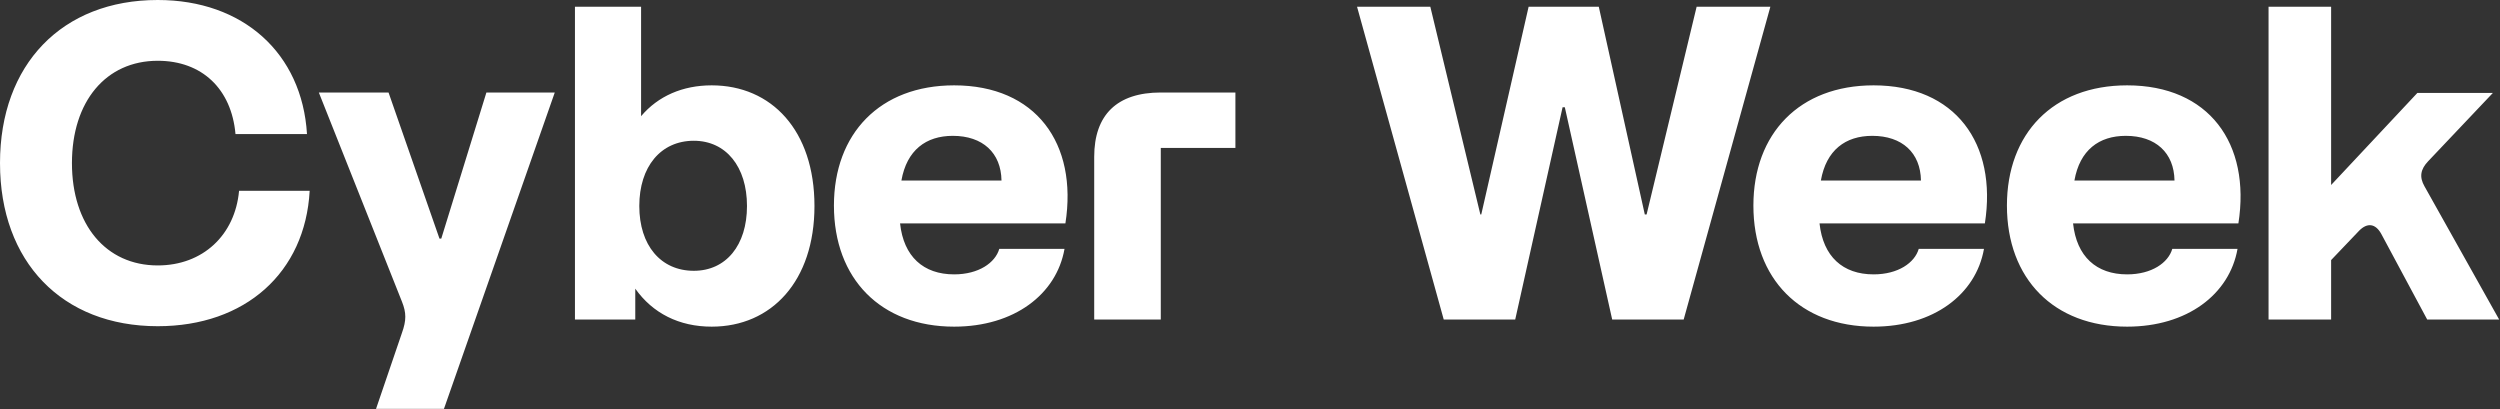 <svg width="1368" height="224" viewBox="0 0 1368 224" fill="none" xmlns="http://www.w3.org/2000/svg">
<rect x="0" y="0" width="1368" height="224" fill="#333333" stroke="none"/>
<path d="M86.316 178.5C33.988 178.5 -3.29684e-06 143.289 -3.29684e-06 89.25C-3.29684e-06 35.211 33.988 -0 86.316 -0C133.019 -0 165.296 29.098 167.986 73.356H128.862C126.662 48.659 110.523 33.255 86.316 33.255C57.951 33.255 39.368 55.506 39.368 89.25C39.368 122.994 57.951 145.245 86.316 145.245C111.012 145.245 128.618 128.618 130.818 104.41H169.453C167.008 149.157 134.242 178.5 86.316 178.5ZM219.944 182.168C222.39 175.321 222.39 171.164 219.944 165.051L174.463 50.616H212.609L240.484 130.574H241.462L266.159 50.616H303.57L242.929 223.736H205.762L219.944 182.168ZM389.435 178.744C371.585 178.744 357.159 171.409 347.622 157.96V174.832H314.612V3.668H350.801V63.575C360.093 52.572 373.541 46.703 389.435 46.703C422.201 46.703 445.675 71.4 445.675 112.724C445.675 153.803 422.201 178.744 389.435 178.744ZM379.654 148.179C397.26 148.179 408.752 134.242 408.752 112.724C408.752 91.206 397.26 77.024 379.654 77.024C361.56 77.024 349.823 91.206 349.823 112.724C349.823 134.242 361.56 148.179 379.654 148.179ZM522.103 178.744C482.002 178.744 456.327 152.581 456.327 112.479C456.327 73.112 481.513 46.703 522.103 46.703C566.85 46.703 589.835 78.491 582.989 122.26H492.516C494.472 140.355 505.231 150.135 522.103 150.135C535.552 150.135 544.599 143.778 546.8 136.198H582.5C578.098 161.139 554.869 178.744 522.103 178.744ZM493.25 98.786H548.022C547.778 83.626 537.752 74.334 521.369 74.334C506.698 74.334 496.184 82.159 493.25 98.786ZM598.749 85.826C598.749 62.842 611.219 50.616 635.182 50.616H676.017V80.936H635.182V174.832H598.749V85.826ZM882.188 174.832L856.269 58.685H855.046L829.127 174.832H790.004L742.567 3.668H782.668L810.055 117.37H810.544L836.463 3.668H874.852L900.038 117.37H901.016L928.402 3.668H968.748L921.311 174.832H882.188ZM1025.23 178.744C985.131 178.744 959.457 152.581 959.457 112.479C959.457 73.112 984.642 46.703 1025.23 46.703C1069.98 46.703 1092.96 78.491 1086.12 122.26H995.646C997.602 140.355 1008.36 150.135 1025.23 150.135C1038.68 150.135 1047.73 143.778 1049.93 136.198H1085.63C1081.23 161.139 1058 178.744 1025.23 178.744ZM996.379 98.786H1051.15C1050.91 83.626 1040.88 74.334 1024.5 74.334C1009.83 74.334 999.313 82.159 996.379 98.786ZM1163.97 178.744C1123.87 178.744 1098.19 152.581 1098.19 112.479C1098.19 73.112 1123.38 46.703 1163.97 46.703C1208.72 46.703 1231.7 78.491 1224.85 122.26H1134.38C1136.34 140.355 1147.1 150.135 1163.97 150.135C1177.42 150.135 1186.47 143.778 1188.67 136.198H1224.37C1219.96 161.139 1196.74 178.744 1163.97 178.744ZM1135.12 98.786H1189.89C1189.64 83.626 1179.62 74.334 1163.24 74.334C1148.56 74.334 1138.05 82.159 1135.12 98.786ZM1302.97 127.884C1299.79 122.26 1295.39 121.771 1290.99 126.172L1275.59 142.311V174.832H1241.35V3.668H1275.59V101.231L1322.78 50.86H1364.1L1328.65 88.272C1324.49 92.673 1323.76 96.83 1326.69 101.965L1367.53 174.832H1328.16L1302.97 127.884Z" fill="white"/>
</svg>
